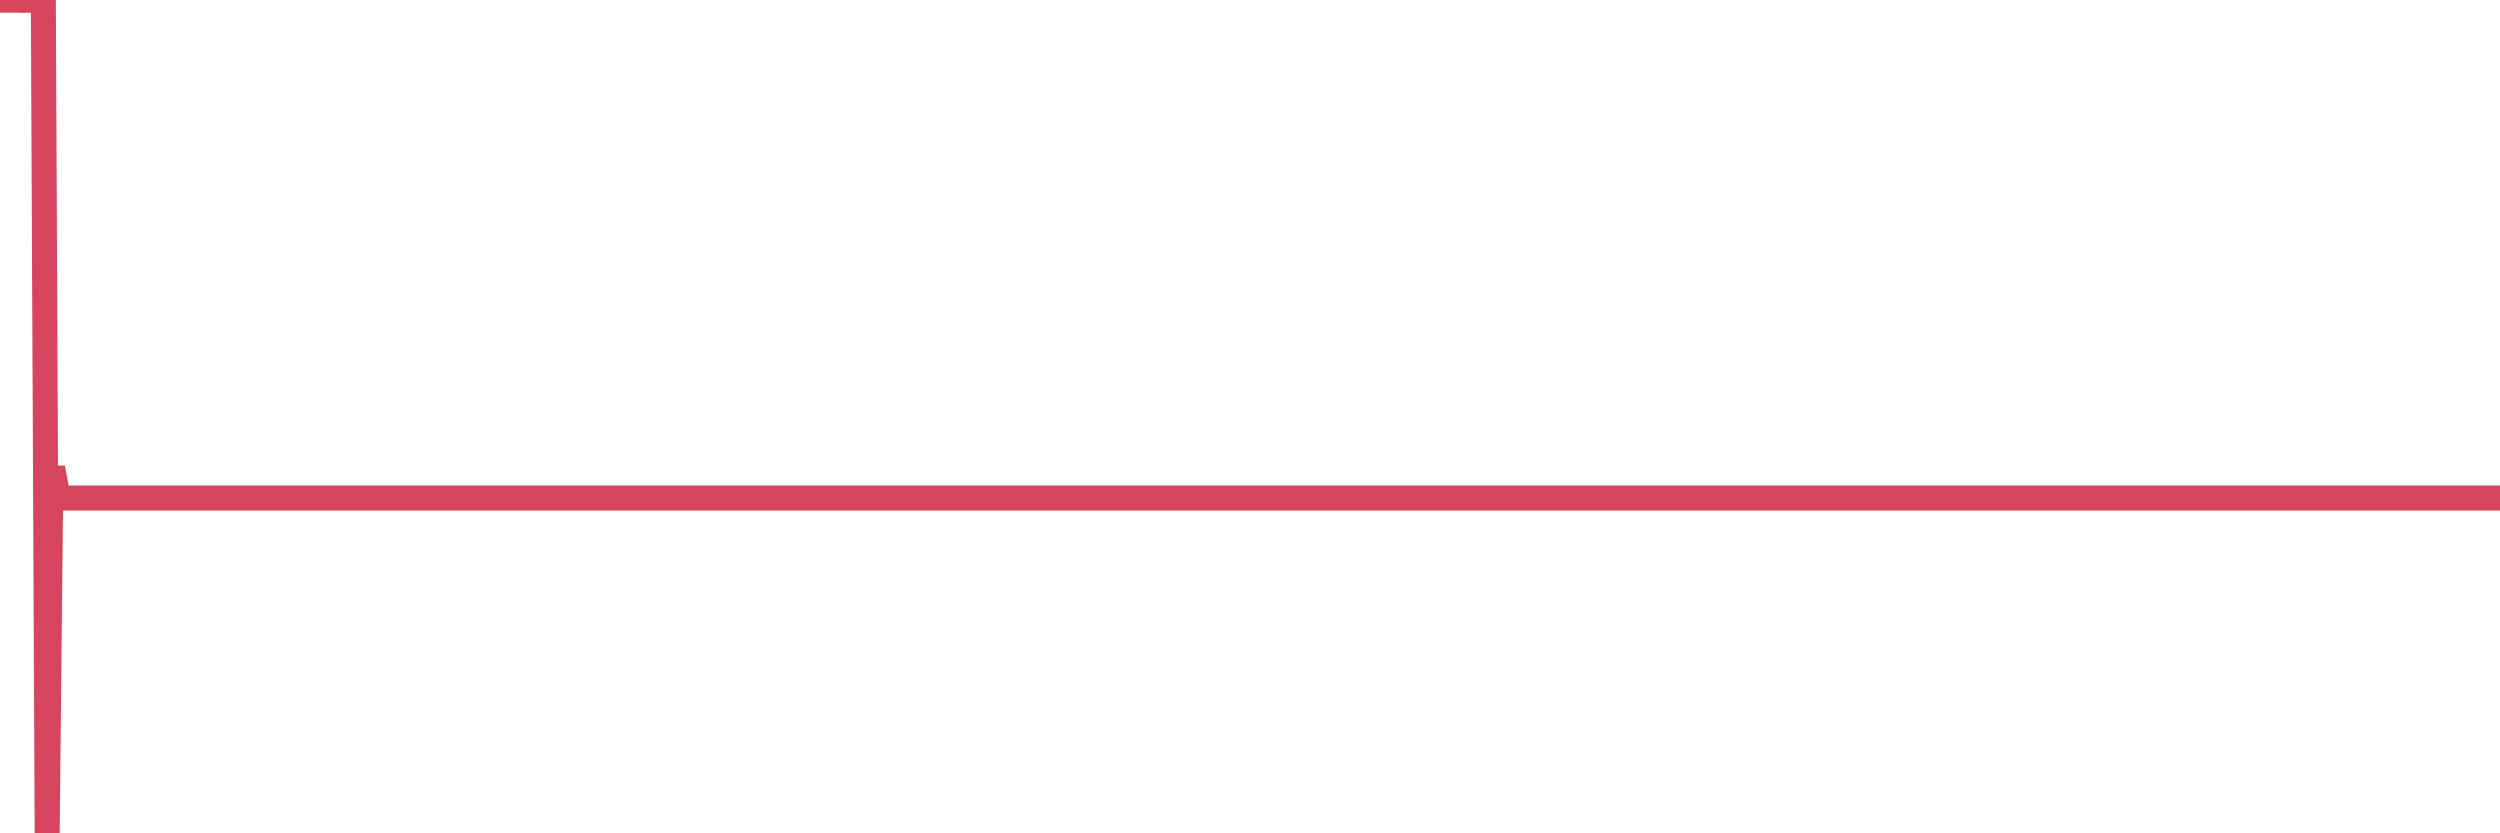 <?xml version="1.0"?><svg width="150px" height="50px" xmlns="http://www.w3.org/2000/svg" xmlns:xlink="http://www.w3.org/1999/xlink"> <polyline fill="none" stroke="#d6455d" stroke-width="1.5px" stroke-linecap="round" stroke-miterlimit="5" points="0.00,0.01 0.22,0.01 0.45,0.01 0.67,0.01 0.89,0.01 1.12,0.01 1.34,0.02 1.56,0.02 1.79,0.02 1.93,0.01 2.16,0.00 2.38,0.01 2.60,0.00 2.83,50.00 3.05,28.68 3.27,28.68 3.50,29.88 3.65,29.88 3.87,29.88 4.09,29.88 4.32,29.88 4.54,29.88 4.76,29.88 4.99,29.88 5.21,29.88 5.36,29.88 5.58,29.88 5.80,29.88 6.03,29.88 6.25,29.88 6.47,29.88 6.70,29.88 6.92,29.88 7.07,29.88 7.29,29.88 7.52,29.88 7.74,29.88 7.96,29.88 8.18,29.88 8.41,29.88 8.63,29.88 8.78,29.88 9.00,29.88 9.23,29.88 9.45,29.88 9.67,29.88 9.90,29.88 10.12,29.88 10.34,29.88 10.49,29.88 10.71,29.88 10.94,29.88 11.16,29.88 11.38,29.88 11.61,29.88 11.83,29.88 12.05,29.88 12.20,29.88 12.43,29.88 12.65,29.88 12.87,29.88 13.10,29.88 13.32,29.88 13.54,29.88 13.77,29.88 13.91,29.88 14.14,29.88 14.36,29.88 14.58,29.88 14.81,29.88 15.03,29.88 15.25,29.88 15.48,29.88 15.63,29.88 15.85,29.88 16.07,29.88 16.30,29.88 16.52,29.88 16.74,29.88 16.96,29.88 17.19,29.88 17.41,29.88 17.56,29.88 17.78,29.88 18.01,29.88 18.23,29.88 18.45,29.88 18.68,29.88 18.90,29.88 19.12,29.88 19.27,29.88 19.49,29.88 19.72,29.88 19.94,29.88 20.16,29.88 20.39,29.88 20.61,29.88 20.83,29.88 20.98,29.88 21.21,29.88 21.43,29.88 21.65,29.88 21.88,29.88 22.10,29.88 22.32,29.88 22.55,29.88 22.69,29.88 22.92,29.88 23.14,29.88 23.36,29.88 23.59,29.88 23.81,29.88 24.03,29.88 24.26,29.88 24.41,29.88 24.63,29.88 24.85,29.88 25.08,29.88 25.30,29.88 25.52,29.88 25.74,29.88 25.97,29.88 26.12,29.88 26.34,29.88 26.56,29.88 26.79,29.88 27.01,29.88 27.23,29.88 27.46,29.88 27.68,29.88 27.83,29.88 28.05,29.88 28.27,29.88 28.50,29.88 28.72,29.88 28.94,29.88 29.17,29.88 29.39,29.88 29.54,29.88 29.76,29.88 29.99,29.88 30.21,29.88 30.43,29.88 30.66,29.88 30.88,29.88 31.10,29.88 31.25,29.88 31.47,29.88 31.70,29.88 31.92,29.88 32.14,29.88 32.37,29.88 32.59,29.88 32.81,29.88 33.04,29.88 33.19,29.88 33.41,29.88 33.63,29.88 33.86,29.88 34.08,29.88 34.30,29.88 34.52,29.88 34.75,29.88 34.90,29.88 35.12,29.88 35.34,29.88 35.57,29.88 35.79,29.88 36.01,29.88 36.24,29.88 36.46,29.88 36.61,29.88 36.83,29.88 37.05,29.88 37.28,29.88 37.50,29.88 37.72,29.88 37.95,29.88 38.17,29.88 38.32,29.88 38.54,29.88 38.77,29.88 38.99,29.88 39.21,29.88 39.44,29.88 39.66,29.88 39.88,29.88 40.03,29.88 40.25,29.88 40.48,29.88 40.70,29.88 40.92,29.88 41.15,29.88 41.37,29.88 41.59,29.88 41.74,29.88 41.97,29.88 42.19,29.88 42.41,29.88 42.64,29.88 42.86,29.88 43.08,29.88 43.31,29.88 43.45,29.88 43.68,29.88 43.90,29.88 44.12,29.88 44.35,29.88 44.57,29.88 44.79,29.88 45.02,29.88 45.17,29.88 45.39,29.88 45.61,29.88 45.83,29.88 46.06,29.88 46.28,29.88 46.50,29.88 46.73,29.88 46.88,29.88 47.10,29.88 47.32,29.88 47.55,29.88 47.77,29.88 47.99,29.88 48.22,29.88 48.44,29.88 48.66,29.88 48.81,29.88 49.03,29.88 49.26,29.88 49.48,29.88 49.70,29.88 49.93,29.88 50.15,29.88 50.37,29.88 50.52,29.88 50.75,29.88 50.97,29.88 51.19,29.88 51.42,29.88 51.64,29.88 51.86,29.88 52.09,29.88 52.23,29.88 52.46,29.88 52.68,29.88 52.90,29.88 53.13,29.88 53.35,29.88 53.57,29.88 53.80,29.88 53.95,29.88 54.17,29.88 54.39,29.88 54.61,29.88 54.84,29.88 55.06,29.88 55.28,29.88 55.51,29.88 55.66,29.88 55.88,29.88 56.10,29.88 56.33,29.88 56.55,29.88 56.77,29.88 57.00,29.88 57.22,29.88 57.37,29.88 57.59,29.88 57.81,29.88 58.04,29.88 58.26,29.88 58.48,29.88 58.71,29.88 58.93,29.88 59.08,29.88 59.30,29.88 59.53,29.88 59.75,29.88 59.97,29.88 60.20,29.88 60.42,29.88 60.64,29.88 60.79,29.88 61.01,29.88 61.24,29.88 61.46,29.88 61.68,29.88 61.91,29.88 62.13,29.88 62.35,29.88 62.50,29.88 62.73,29.88 62.95,29.88 63.17,29.88 63.39,29.88 63.62,29.88 63.84,29.88 64.06,29.88 64.21,29.88 64.44,29.88 64.66,29.88 64.88,29.88 65.11,29.88 65.33,29.88 65.55,29.88 65.78,29.88 66.00,29.88 66.15,29.88 66.37,29.88 66.59,29.88 66.82,29.88 67.04,29.88 67.26,29.88 67.49,29.88 67.71,29.88 67.86,29.88 68.08,29.88 68.31,29.88 68.53,29.88 68.75,29.88 68.98,29.88 69.20,29.88 69.42,29.88 69.57,29.88 69.79,29.88 70.02,29.88 70.24,29.88 70.46,29.88 70.69,29.88 70.91,29.88 71.13,29.88 71.28,29.88 71.51,29.88 71.73,29.88 71.95,29.88 72.18,29.88 72.40,29.88 72.62,29.88 72.84,29.88 72.99,29.88 73.22,29.88 73.44,29.88 73.66,29.88 73.89,29.88 74.11,29.88 74.33,29.88 74.56,29.88 74.70,29.88 74.93,29.88 75.15,29.88 75.37,29.88 75.60,29.88 75.82,29.88 76.04,29.88 76.27,29.88 76.42,29.88 76.64,29.88 76.86,29.88 77.09,29.88 77.31,29.88 77.53,29.88 77.76,29.88 77.98,29.88 78.13,29.88 78.35,29.88 78.57,29.88 78.80,29.88 79.02,29.88 79.24,29.88 79.47,29.88 79.69,29.88 79.84,29.88 80.06,29.88 80.29,29.88 80.51,29.88 80.73,29.88 80.96,29.88 81.18,29.88 81.40,29.88 81.62,29.88 81.77,29.88 82.00,29.88 82.22,29.88 82.44,29.88 82.67,29.88 82.89,29.88 83.11,29.88 83.34,29.88 83.48,29.88 83.71,29.88 83.93,29.88 84.15,29.88 84.38,29.88 84.60,29.88 84.82,29.88 85.05,29.88 85.20,29.88 85.42,29.88 85.64,29.88 85.87,29.88 86.09,29.88 86.31,29.88 86.54,29.88 86.76,29.88 86.91,29.88 87.13,29.88 87.35,29.88 87.58,29.88 87.80,29.88 88.02,29.88 88.25,29.88 88.47,29.88 88.62,29.88 88.84,29.88 89.07,29.88 89.29,29.88 89.51,29.88 89.74,29.88 89.96,29.88 90.18,29.88 90.33,29.88 90.55,29.88 90.78,29.88 91.00,29.88 91.22,29.88 91.45,29.88 91.67,29.88 91.89,29.88 92.04,29.88 92.26,29.88 92.49,29.88 92.71,29.88 92.93,29.88 93.16,29.88 93.38,29.88 93.60,29.88 93.75,29.88 93.98,29.88 94.20,29.88 94.42,29.88 94.65,29.88 94.87,29.88 95.09,29.88 95.32,29.88 95.46,29.88 95.69,29.88 95.91,29.88 96.13,29.88 96.36,29.88 96.58,29.88 96.80,29.88 97.03,29.88 97.25,29.88 97.40,29.88 97.62,29.88 97.85,29.88 98.07,29.88 98.29,29.88 98.52,29.88 98.74,29.88 98.96,29.88 99.11,29.88 99.33,29.88 99.56,29.88 99.78,29.88 100.00,29.88 100.23,29.88 100.45,29.88 100.67,29.88 100.82,29.88 101.05,29.88 101.27,29.88 101.49,29.88 101.71,29.88 101.94,29.88 102.16,29.88 102.38,29.88 102.53,29.88 102.76,29.88 102.98,29.88 103.20,29.88 103.43,29.88 103.65,29.88 103.87,29.88 104.10,29.88 104.24,29.88 104.47,29.88 104.69,29.88 104.91,29.88 105.14,29.88 105.36,29.88 105.58,29.88 105.81,29.88 105.96,29.88 106.18,29.88 106.40,29.88 106.63,29.88 106.85,29.88 107.07,29.88 107.30,29.88 107.52,29.88 107.67,29.88 107.89,29.88 108.11,29.88 108.34,29.88 108.56,29.88 108.78,29.88 109.01,29.88 109.23,29.88 109.38,29.88 109.60,29.88 109.83,29.88 110.05,29.88 110.27,29.88 110.49,29.88 110.72,29.88 110.94,29.88 111.09,29.88 111.31,29.88 111.54,29.88 111.76,29.88 111.98,29.88 112.21,29.88 112.43,29.88 112.65,29.88 112.88,29.88 113.02,29.88 113.25,29.88 113.47,29.88 113.69,29.88 113.92,29.88 114.14,29.88 114.36,29.88 114.59,29.88 114.74,29.88 114.96,29.88 115.18,29.88 115.41,29.88 115.63,29.88 115.85,29.88 116.08,29.88 116.30,29.88 116.45,29.88 116.67,29.88 116.89,29.88 117.12,29.88 117.34,29.88 117.56,29.88 117.79,29.88 118.01,29.88 118.16,29.88 118.38,29.88 118.61,29.88 118.83,29.88 119.05,29.88 119.27,29.88 119.50,29.88 119.72,29.88 119.87,29.88 120.09,29.88 120.32,29.88 120.54,29.88 120.76,29.88 120.99,29.88 121.21,29.88 121.43,29.88 121.58,29.88 121.80,29.88 122.03,29.88 122.25,29.88 122.47,29.88 122.70,29.88 122.92,29.88 123.14,29.88 123.29,29.88 123.52,29.88 123.74,29.88 123.96,29.88 124.19,29.88 124.41,29.88 124.63,29.88 124.86,29.88 125.00,29.88 125.23,29.88 125.45,29.88 125.67,29.88 125.90,29.88 126.12,29.88 126.34,29.88 126.57,29.88 126.72,29.88 126.94,29.88 127.16,29.88 127.39,29.88 127.61,29.88 127.83,29.88 128.05,29.88 128.28,29.88 128.43,29.88 128.65,29.88 128.87,29.88 129.10,29.88 129.32,29.88 129.54,29.88 129.77,29.88 129.99,29.88 130.21,29.88 130.36,29.88 130.58,29.88 130.81,29.88 131.03,29.88 131.25,29.88 131.48,29.88 131.70,29.88 131.92,29.88 132.07,29.88 132.30,29.88 132.52,29.88 132.74,29.88 132.97,29.88 133.19,29.88 133.41,29.88 133.64,29.88 133.78,29.88 134.01,29.88 134.23,29.88 134.45,29.88 134.68,29.88 134.90,29.88 135.12,29.88 135.35,29.88 135.50,29.88 135.72,29.88 135.94,29.88 136.17,29.88 136.39,29.88 136.61,29.88 136.83,29.88 137.06,29.88 137.21,29.88 137.43,29.88 137.65,29.88 137.88,29.88 138.10,29.88 138.32,29.88 138.55,29.88 138.77,29.88 138.92,29.88 139.14,29.88 139.36,29.88 139.59,29.88 139.81,29.88 140.03,29.88 140.26,29.88 140.48,29.88 140.63,29.88 140.85,29.88 141.08,29.88 141.30,29.88 141.52,29.88 141.75,29.88 141.97,29.88 142.19,29.88 142.34,29.88 142.56,29.88 142.79,29.88 143.01,29.88 143.23,29.88 143.46,29.88 143.68,29.88 143.90,29.88 144.05,29.88 144.28,29.88 144.50,29.88 144.72,29.88 144.95,29.88 145.17,29.88 145.39,29.88 145.61,29.88 145.84,29.88 145.99,29.88 146.21,29.88 146.43,29.88 146.66,29.88 146.88,29.88 147.10,29.88 147.33,29.88 147.55,29.88 147.70,29.88 147.92,29.88 148.14,29.88 148.37,29.88 148.59,29.88 148.81,29.88 149.04,29.88 149.26,29.88 149.41,29.88 149.63,29.88 149.86,29.88 150.00,29.88 "/></svg>